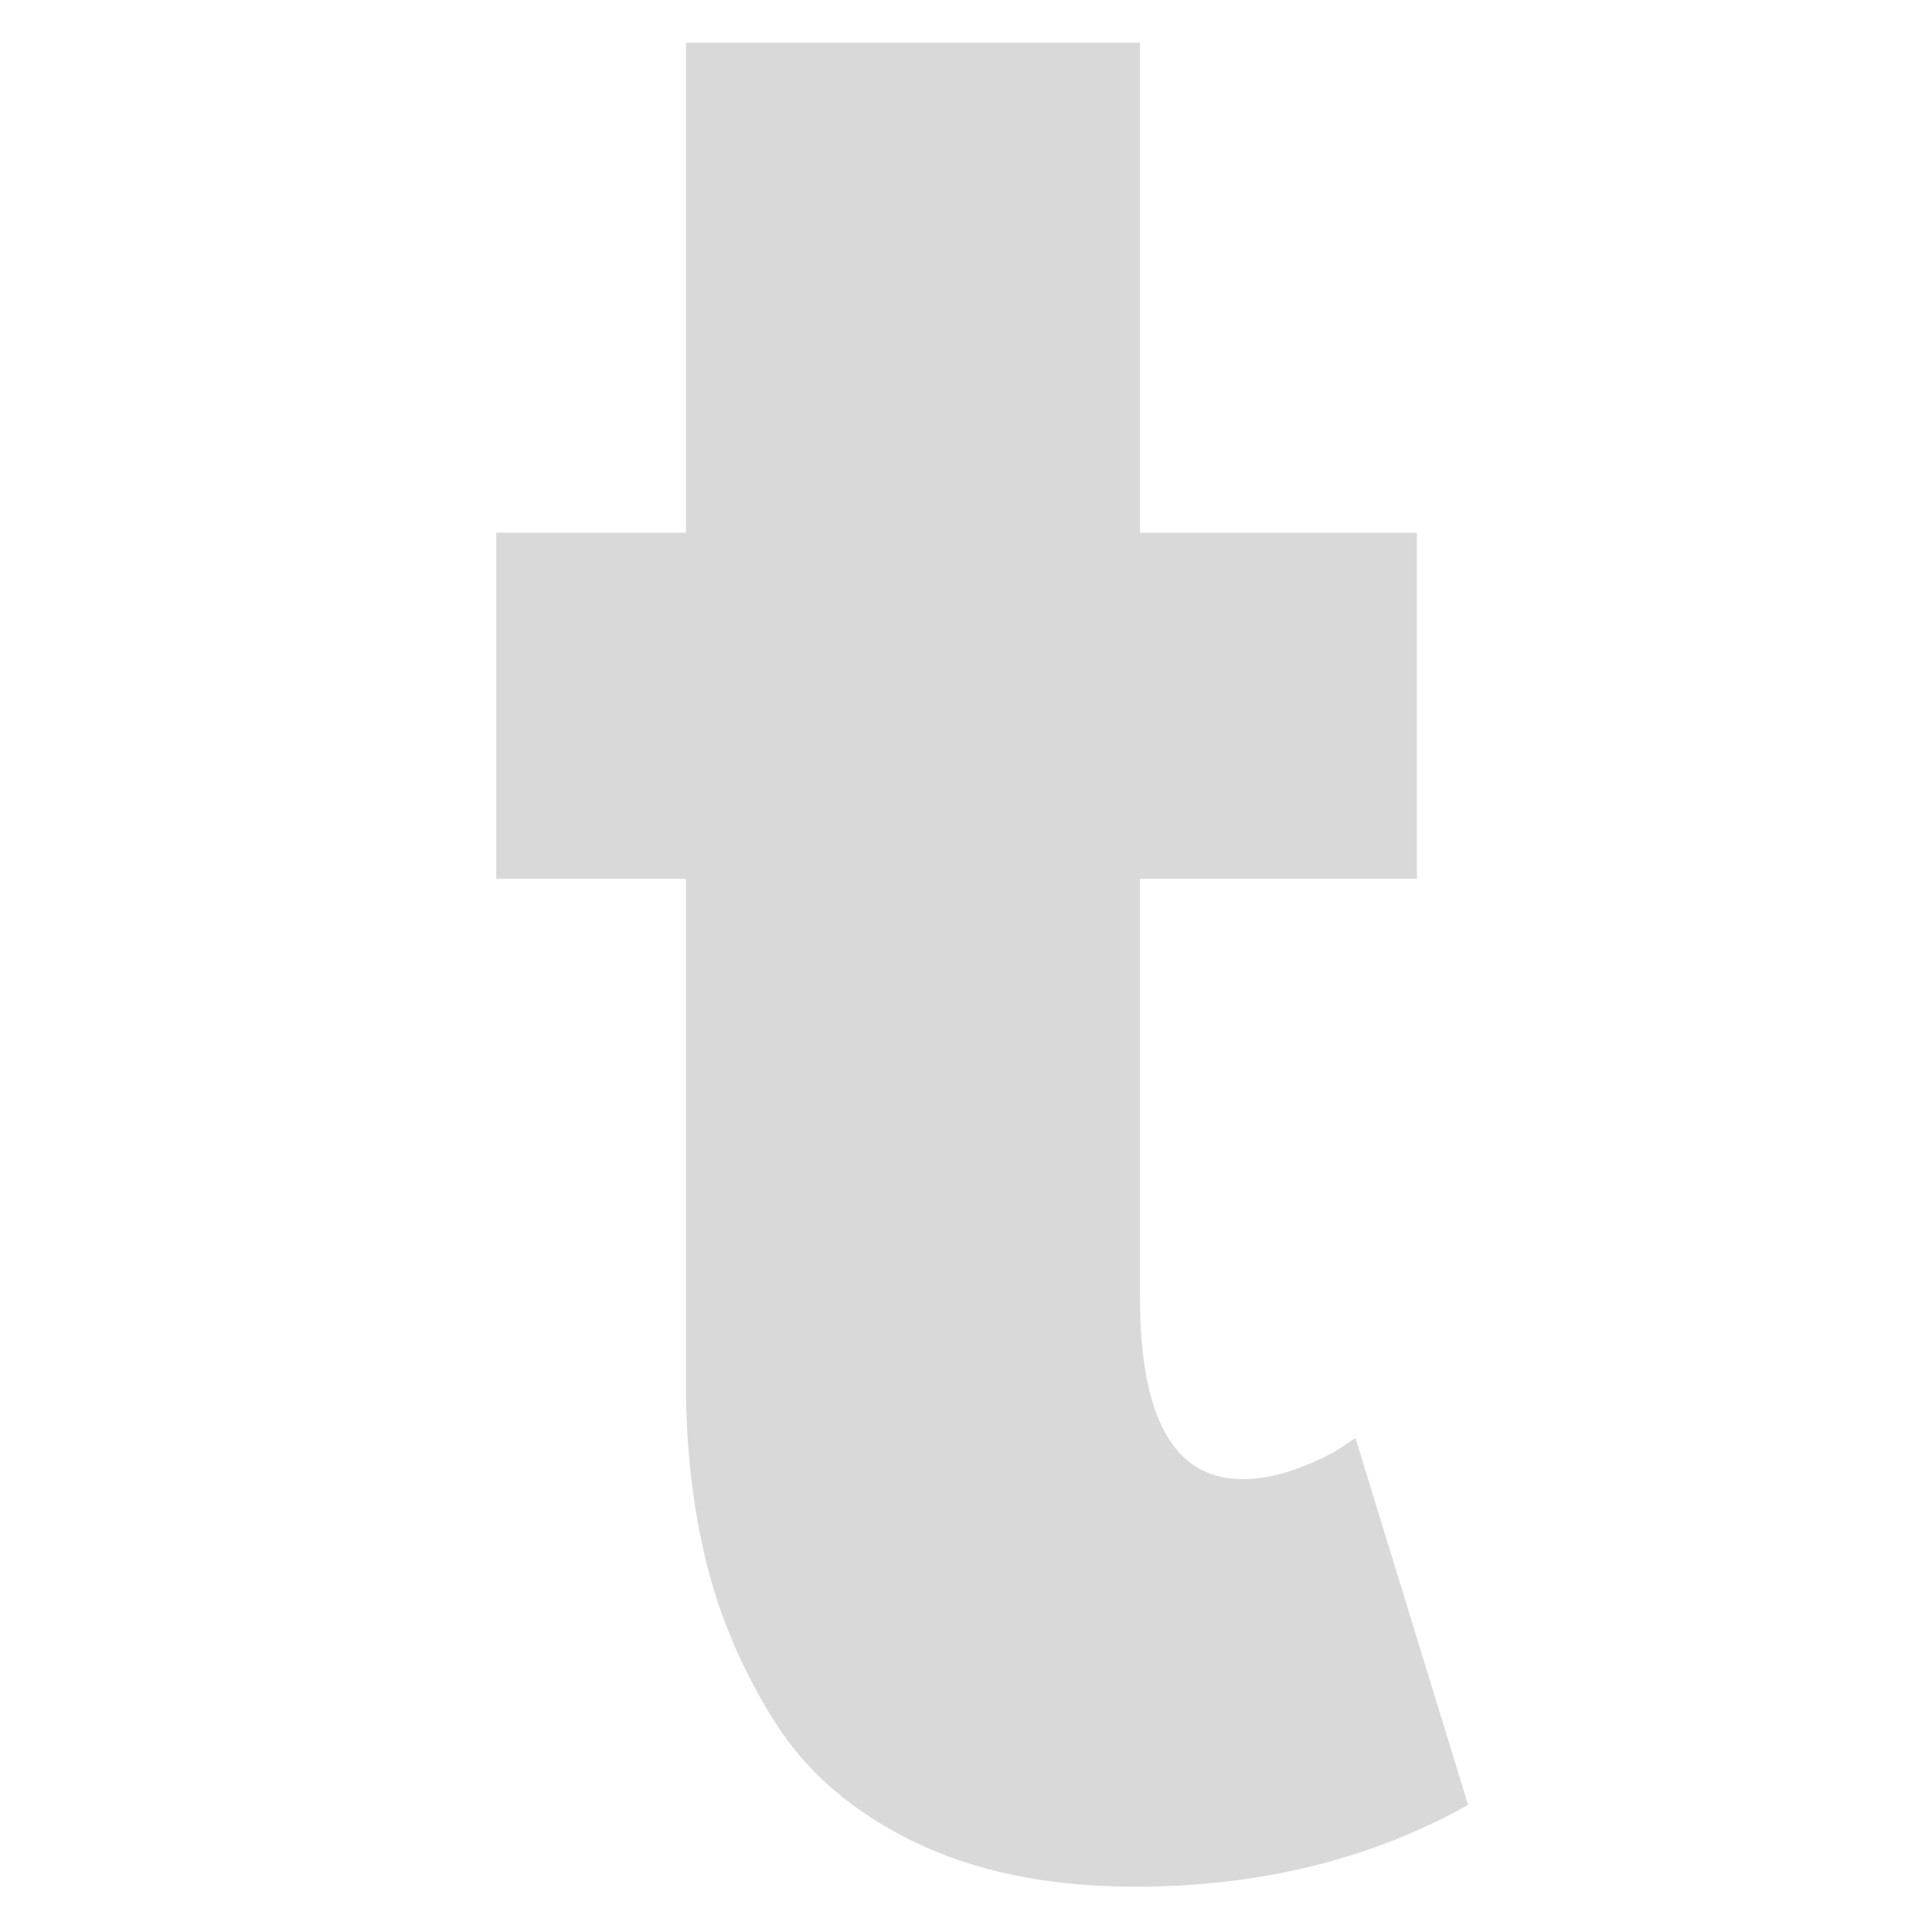 <svg xmlns="http://www.w3.org/2000/svg" xmlns:xlink="http://www.w3.org/1999/xlink" width="150" zoomAndPan="magnify" viewBox="0 0 112.5 112.5" height="150" preserveAspectRatio="xMidYMid meet" version="1.0"><defs><g/></defs><g fill="#d9d9d9" fill-opacity="1"><g transform="translate(26.505, 107.628)"><g><path d="M 13.438 -76.609 L 13.438 -105.141 L 39.875 -105.141 L 39.875 -76.609 L 56 -76.609 L 56 -56.453 L 39.875 -56.453 L 39.875 -32.109 C 39.875 -25.035 41.863 -21.5 45.844 -21.5 C 46.844 -21.5 47.891 -21.695 48.984 -22.094 C 50.078 -22.5 50.926 -22.898 51.531 -23.297 L 52.422 -23.891 L 58.984 -2.531 C 53.316 0.645 46.848 2.234 39.578 2.234 C 34.598 2.234 30.316 1.363 26.734 -0.375 C 23.148 -2.113 20.438 -4.453 18.594 -7.391 C 16.75 -10.328 15.426 -13.41 14.625 -16.641 C 13.832 -19.879 13.438 -23.344 13.438 -27.031 L 13.438 -56.453 L 2.391 -56.453 L 2.391 -76.609 Z M 13.438 -76.609 "/></g></g></g></svg>